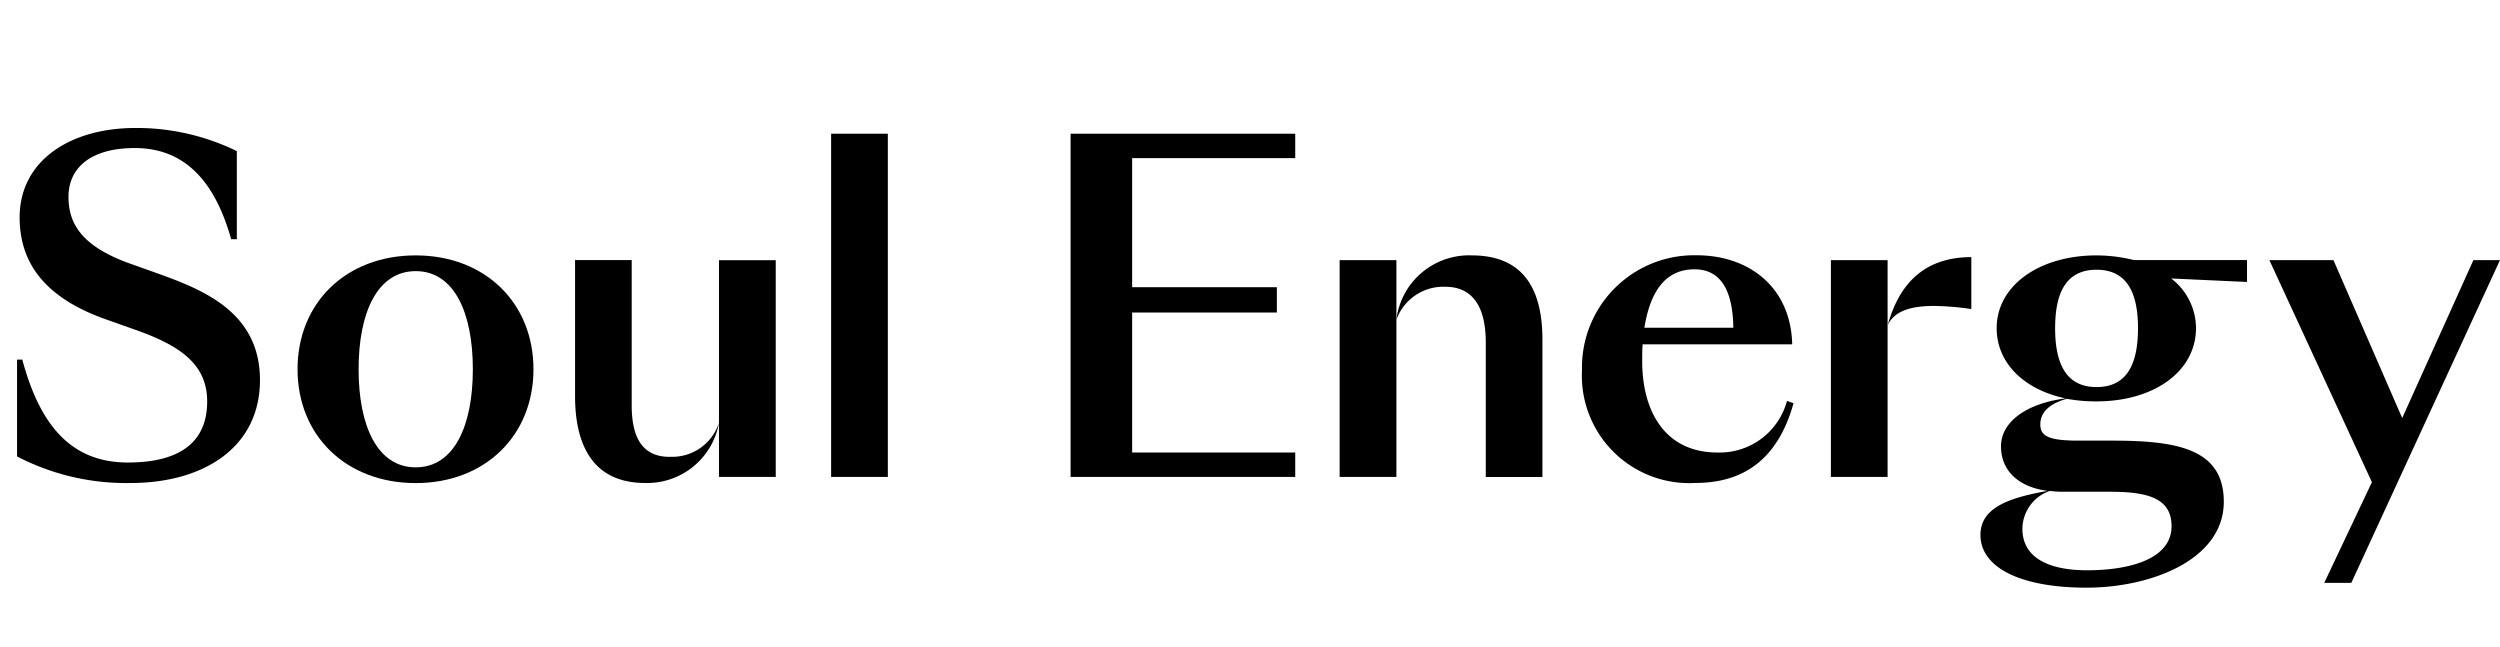 <svg data-name="그룹 19276" xmlns="http://www.w3.org/2000/svg" width="160" height="41.403" viewBox="0 0 160 41.403">
    <defs>
        <clipPath id="xkpktw3psa">
            <path data-name="사각형 2" d="M0 0h160v41.403H0z"/>
        </clipPath>
    </defs>
    <g data-name="그룹 1" style="clip-path:url(#xkpktw3psa)">
        <path data-name="패스 5" d="m10.439 17.625-2.345-.837c-2.873-1.088-3.71-2.484-3.71-4.189 0-1.9 1.477-3.124 4.243-3.124 3.209 0 5.133 2.148 6.167 5.832h.363V9.672a14.581 14.581 0 0 0-6.5-1.481c-4.131 0-7.4 2.067-7.4 5.724 0 2.762 1.45 5.049 5.388 6.476l2.121.752c2.819 1.007 4.493 2.206 4.493 4.551 0 2.677-1.844 3.907-5.079 3.907-3.656 0-5.639-2.43-6.753-6.588h-.336v6.2a15.154 15.154 0 0 0 7.255 1.7c4.663 0 8.292-2.26 8.292-6.588 0-4.189-3.379-5.666-6.2-6.7"/>
        <path data-name="패스 6" d="M26.606 16.345c-4.466 0-7.563 3.043-7.563 7.286s3.1 7.286 7.563 7.286c4.439 0 7.536-3.043 7.536-7.286s-3.1-7.286-7.536-7.286m0 13.565c-2.457 0-3.656-2.65-3.656-6.279s1.2-6.279 3.656-6.279 3.656 2.65 3.656 6.279-1.2 6.279-3.656 6.279"/>
        <path data-name="패스 7" d="M42.859 29.238c-1.562 0-2.43-.976-2.43-3.294v-9.3h-3.625v8.709c0 3.016 1.061 5.558 4.493 5.558a4.667 4.667 0 0 0 4.717-3.853 3.143 3.143 0 0 1-3.155 2.175"/>
        <path data-name="패스 8" d="M46.014 27.062v3.46h3.633V16.653h-3.633z"/>
        <path data-name="사각형 1" d="M53.192 8.558h3.629v21.965h-3.629z"/>
        <path data-name="패스 9" d="M68.518 30.523h14.377v-1.562H72.458v-8.96h9.26v-1.62h-9.26V10.12h10.437V8.558H68.518z"/>
        <path data-name="패스 10" d="M85.736 16.65v13.873h3.634V16.65z"/>
        <path data-name="패스 11" d="M94.195 16.345a4.685 4.685 0 0 0-4.829 4.131 3.188 3.188 0 0 1 3.155-2.121c1.45 0 2.569.922 2.569 3.571v8.6h3.625v-8.793c0-2.9-.976-5.388-4.52-5.388"/>
        <path data-name="패스 12" d="M109.926 28.961c-3.46 0-4.825-2.765-4.825-5.835 0-.42 0-.752.027-1.088h9.573c-.085-3.656-2.762-5.7-6.113-5.7a7.179 7.179 0 0 0-7.34 7.343 6.876 6.876 0 0 0 7.255 7.228c3.128 0 5.3-1.562 6.283-5.106l-.42-.143a4.456 4.456 0 0 1-4.439 3.3m-1.478-11.724c1.786 0 2.457 1.535 2.484 3.741h-5.693c.417-2.6 1.535-3.741 3.209-3.741"/>
        <path data-name="패스 13" d="M120.807 20.837c.417-.976 1.593-1.257 2.958-1.257a17.643 17.643 0 0 1 2.4.2v-3.324c-3.1 0-4.659 1.813-5.357 4.381"/>
        <path data-name="패스 14" d="M117.177 16.65v13.873h3.629V16.65z"/>
        <path data-name="패스 15" d="M134.178 16.345c-3.656 0-6.391 1.925-6.391 4.659 0 2.233 1.759 3.938 4.408 4.493-2.569.336-4.131 1.535-4.131 3.07s1.088 2.6 2.985 2.85c-2.511.444-4.3 1.088-4.3 2.819 0 2.09 2.569 3.375 6.784 3.375 4.131 0 8.79-1.786 8.79-5.5 0-3.436-3.07-3.911-7.2-3.911h-2.09c-1.9 0-2.453-.278-2.453-1.034 0-.64.39-1.28 1.7-1.643a10.193 10.193 0 0 0 1.9.166c3.683 0 6.364-1.925 6.364-4.69a4.01 4.01 0 0 0-1.591-3.177l4.856.224v-1.4h-7.232a10.023 10.023 0 0 0-2.4-.3m-2.26 15.127h3.156c2.453 0 3.907.447 3.907 2.206 0 2.063-2.6 2.819-5.415 2.819-2.318 0-4.131-.729-4.131-2.654a2.584 2.584 0 0 1 1.759-2.426 6.093 6.093 0 0 0 .725.054m2.26-6.7c-1.9 0-2.65-1.423-2.65-3.768s.752-3.741 2.65-3.741 2.654 1.4 2.654 3.741c0 2.372-.756 3.768-2.654 3.768"/>
        <path data-name="패스 16" d="m158.297 16.65-4.556 10.105-4.4-10.105h-4.1l6.561 14.209-3.051 6.445h1.732l9.514-20.654z"/>
    </g>
</svg>

